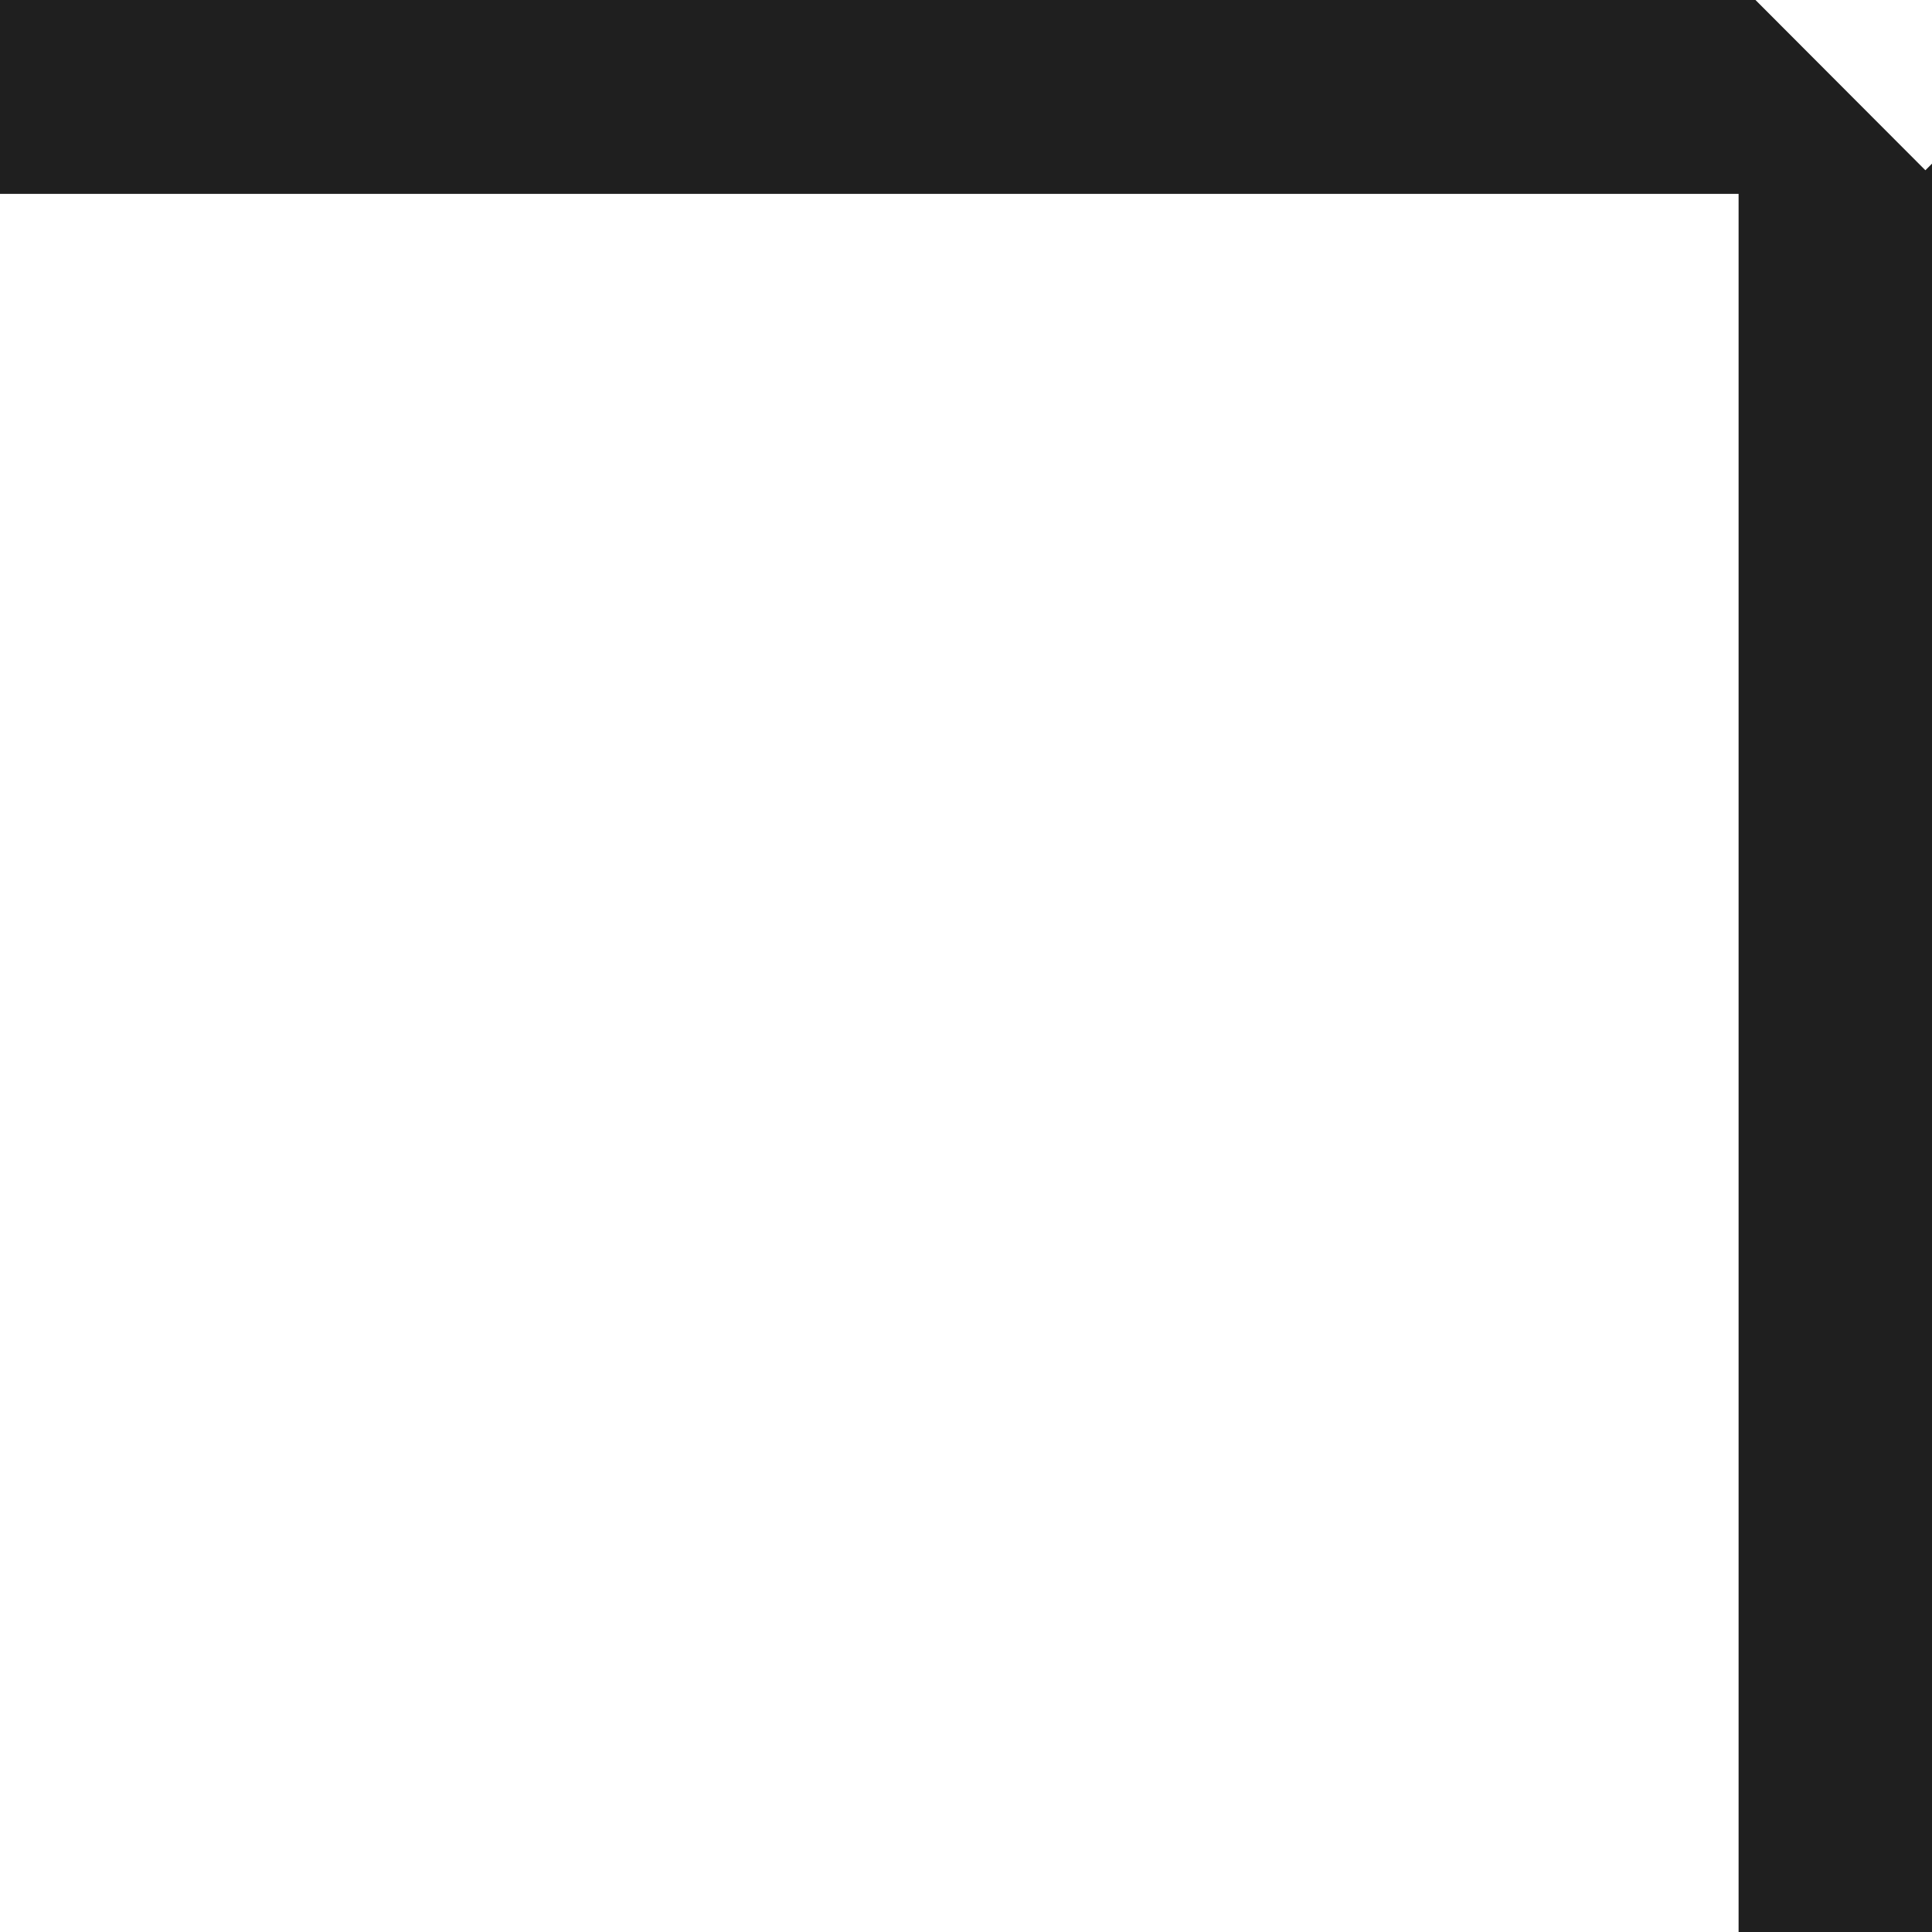 <?xml version="1.0" encoding="UTF-8"?> <svg xmlns="http://www.w3.org/2000/svg" width="244" height="244" viewBox="0 0 244 244" fill="none"> <path fill-rule="evenodd" clip-rule="evenodd" d="M244 20.666L243.164 21.504L221.708 0H0V24.482H219.573V244H244V20.666Z" fill="#1F1F1F"></path> </svg> 
